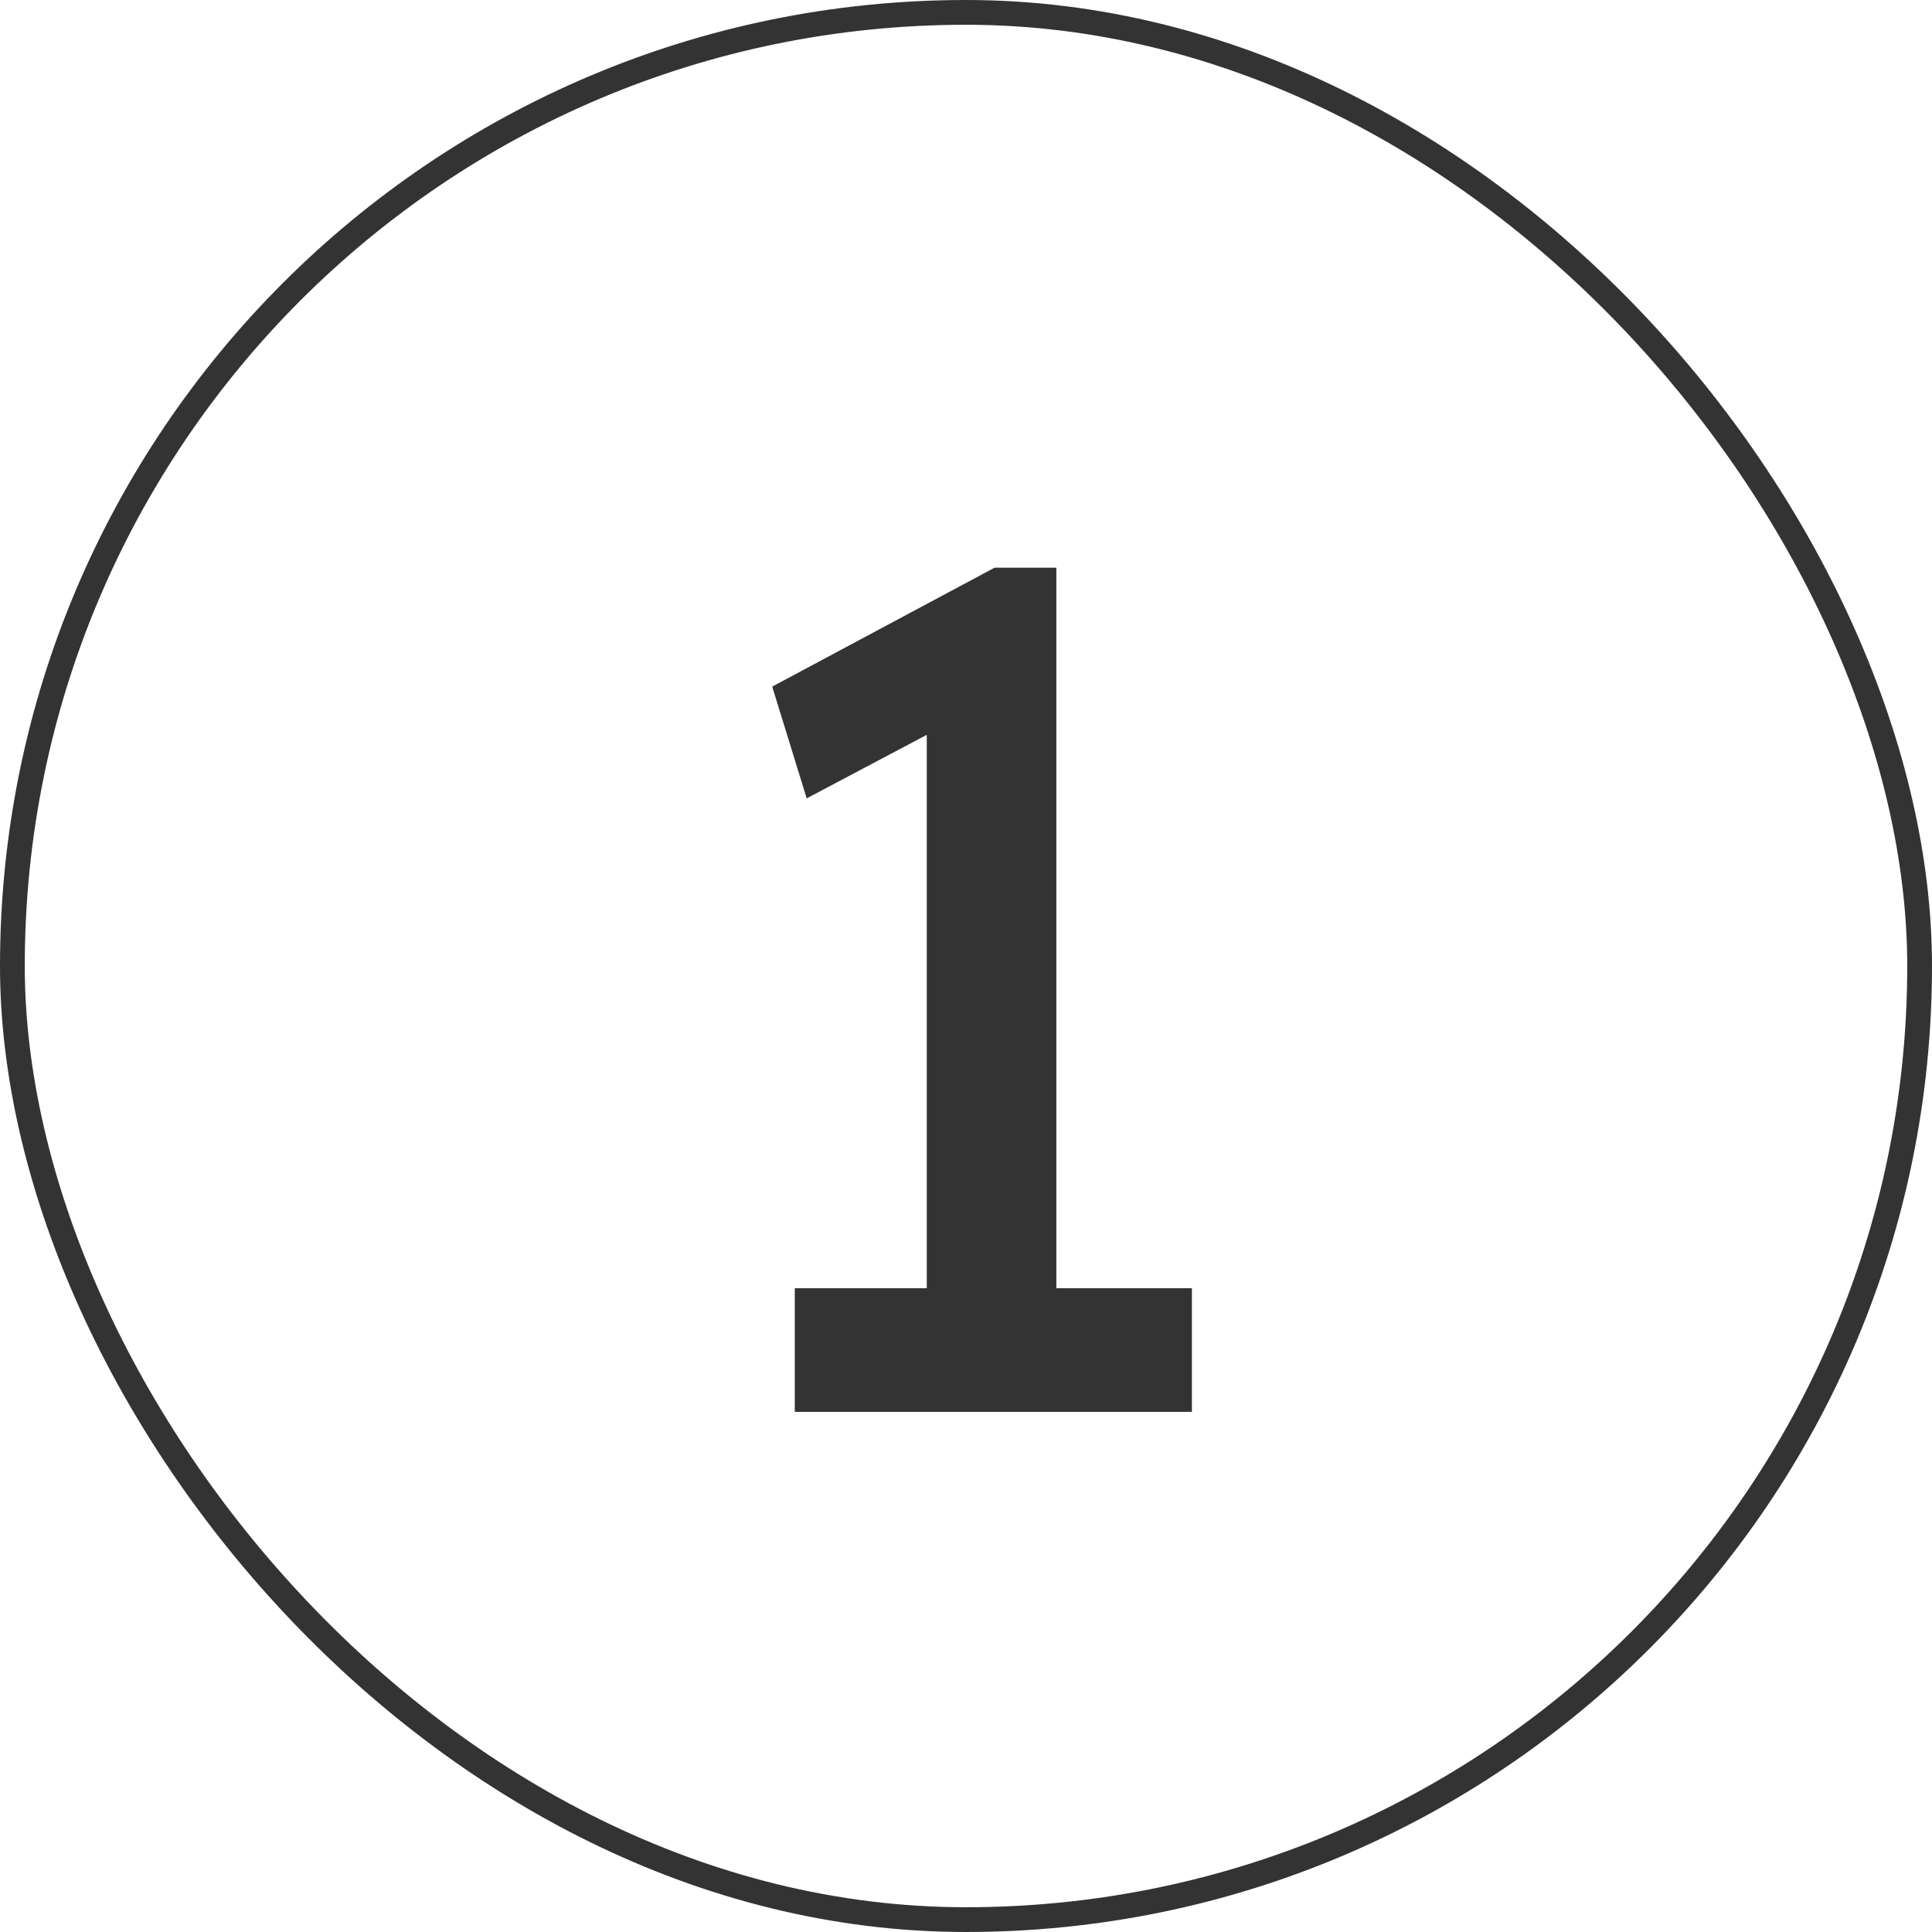 <svg xmlns="http://www.w3.org/2000/svg" width="78" height="78" viewBox="0 0 78 78" fill="none"><rect x="0.5" y="0.5" width="77" height="77" rx="38.5" stroke="#333333"></rect><path d="M37.416 54.648V27.384L39.192 28.728L32.568 32.232L31.176 27.72L40.152 22.92H42.648V54.648H37.416ZM32.088 57V52.008H48.12V57H32.088Z" fill="#333333"></path></svg>